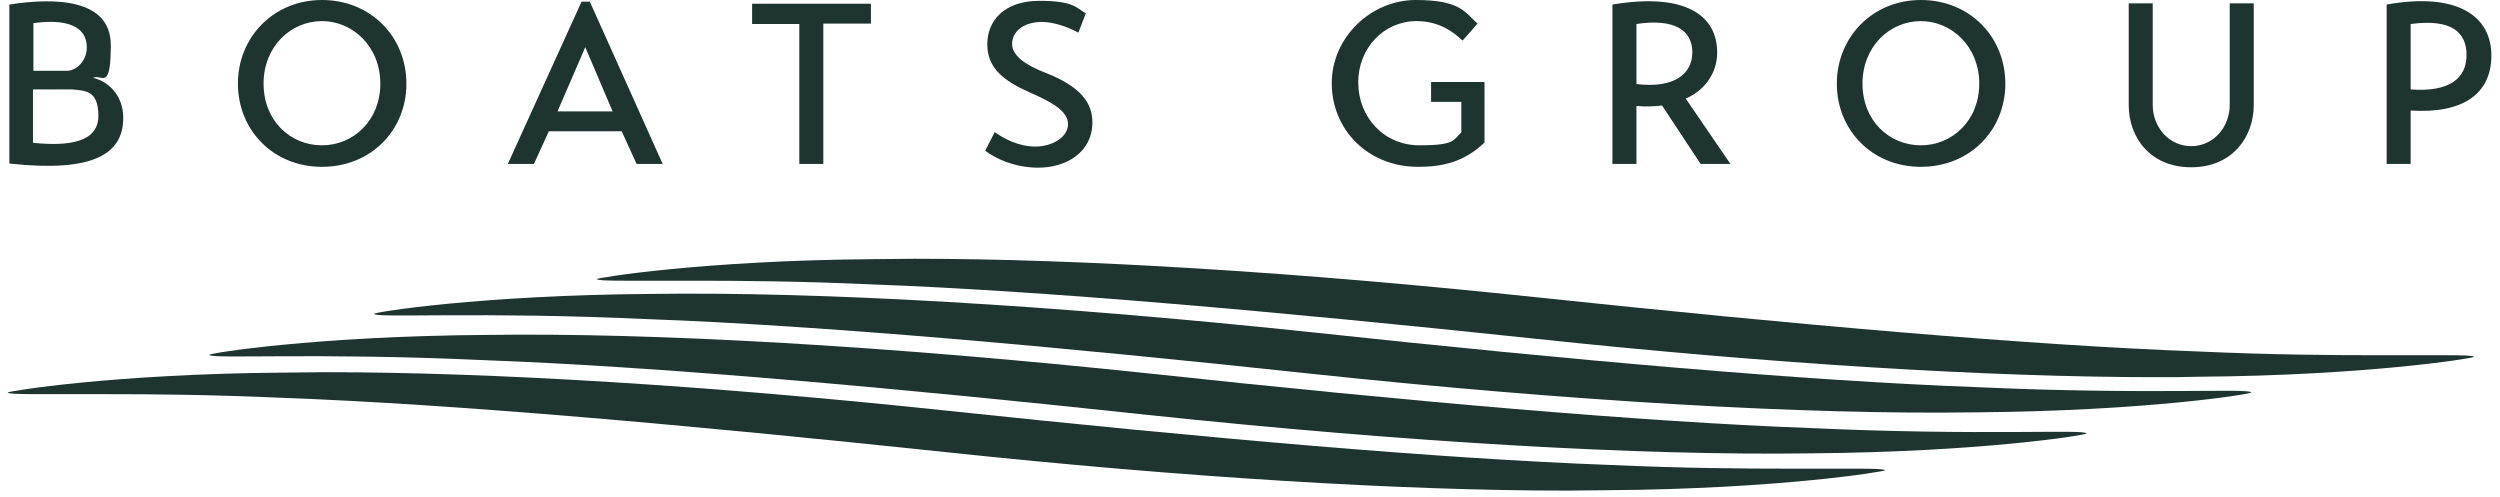 <svg width="181" height="36" viewBox="0 0 181 36" fill="none" xmlns="http://www.w3.org/2000/svg">
<path d="M2.417 10.341C5.025 10.611 7.123 10.281 7.123 8.393C7.123 6.504 6.134 6.564 5.175 6.474H2.387V10.341H2.417ZM2.417 5.125H4.935C5.654 5.035 6.284 4.316 6.284 3.447C6.284 1.528 4.096 1.439 2.417 1.678V5.125ZM0.679 0.329C3.916 -0.18 8.022 -0.12 8.022 3.267C8.022 6.654 7.363 5.335 6.734 5.635C7.783 5.875 8.922 6.834 8.922 8.543C8.922 11.18 6.704 12.499 0.679 11.84V0.329ZM23.309 10.521C25.588 10.521 27.536 8.722 27.536 6.055C27.536 3.387 25.558 1.528 23.309 1.528C21.061 1.528 19.083 3.357 19.083 6.055C19.083 8.752 21.032 10.521 23.309 10.521ZM23.309 -0C26.846 -0 29.424 2.667 29.424 6.055C29.424 9.442 26.846 12.079 23.309 12.079C19.773 12.079 17.225 9.412 17.225 6.055C17.225 2.697 19.802 -0 23.309 -0ZM40.365 8.063H44.352L42.373 3.417L40.365 8.063ZM36.768 11.87L42.104 0.12H42.703L47.979 11.87H46.09L45.011 9.502H39.736L38.657 11.87H36.768ZM63.056 1.708H59.609V11.87H57.87V1.738H54.453V0.27H63.056V1.708ZM78.073 2.368C77.384 1.978 76.305 1.588 75.435 1.588C74.116 1.588 73.277 2.278 73.277 3.177C73.277 4.076 74.326 4.736 75.705 5.275C78.223 6.264 79.122 7.433 79.092 8.962C79.032 11 77.234 12.169 75.076 12.139C73.397 12.11 72.078 11.48 71.329 10.911L72.018 9.562C72.678 10.041 73.757 10.611 74.956 10.611C76.155 10.611 77.324 9.951 77.324 8.992C77.324 8.033 76.125 7.374 74.536 6.684C72.648 5.845 71.479 4.916 71.479 3.207C71.479 1.498 72.708 0.06 75.255 0.06C77.803 0.06 77.923 0.599 78.613 0.959L78.073 2.368ZM103.581 5.935H107.478V10.311C105.979 11.78 104.331 12.079 102.682 12.079C98.995 12.079 96.418 9.352 96.418 6.025C96.418 2.697 99.265 -0 102.502 -0C105.74 -0 106.069 0.899 106.969 1.708C106.609 2.128 106.249 2.548 105.889 2.937C105.2 2.278 104.151 1.528 102.562 1.528C100.194 1.528 98.336 3.477 98.336 5.965C98.336 8.453 100.164 10.521 102.772 10.521C105.38 10.521 105.2 10.131 105.8 9.592V7.374H103.611V5.935H103.581ZM118.479 6.085C121.207 6.414 122.525 5.365 122.525 3.777C122.525 2.188 121.207 1.319 118.479 1.738V6.085ZM122.046 7.134L125.283 11.87H123.125L120.337 7.643C119.768 7.703 119.138 7.733 118.479 7.673V11.87H116.74V0.329C121.926 -0.54 124.324 1.049 124.324 3.807C124.324 5.365 123.335 6.594 122.046 7.134ZM139.071 10.521C141.349 10.521 143.298 8.722 143.298 6.055C143.298 3.387 141.319 1.528 139.071 1.528C136.823 1.528 134.845 3.357 134.845 6.055C134.845 8.752 136.793 10.521 139.071 10.521ZM139.071 -0C142.608 -0 145.186 2.667 145.186 6.055C145.186 9.442 142.608 12.079 139.071 12.079C135.534 12.079 132.987 9.412 132.987 6.055C132.987 2.697 135.564 -0 139.071 -0ZM154.119 0.24H155.857V7.583C155.857 9.232 157.056 10.581 158.645 10.581C160.233 10.581 161.432 9.232 161.432 7.583V0.24H163.171V7.613C163.171 9.891 161.642 12.11 158.645 12.11C155.647 12.11 154.119 9.921 154.119 7.613V0.24ZM174.531 6.474C177.349 6.684 178.578 5.665 178.578 3.986C178.578 2.308 177.469 1.349 174.531 1.738V6.474ZM174.531 8.003V11.87H172.793V0.329C178.008 -0.6 180.376 1.229 180.376 4.016C180.376 6.804 178.308 8.243 174.531 8.003Z" fill="#1D342F"/>
<path d="M156.097 27.307C144.077 27.307 128.311 26.347 111.105 24.519C92.401 22.541 75.436 21.042 63.146 20.592C57.87 20.352 53.464 20.323 50.137 20.323H45.191C43.902 20.323 43.213 20.293 43.213 20.203C43.213 20.113 50.886 18.854 63.206 18.764C64.165 18.764 65.184 18.734 66.203 18.734C78.223 18.734 93.99 19.693 111.225 21.521C129.929 23.5 146.895 24.999 159.185 25.448C164.46 25.688 168.866 25.718 172.194 25.718H177.139C178.428 25.718 179.118 25.748 179.118 25.838C179.118 25.928 171.444 27.187 159.125 27.277C158.135 27.307 157.116 27.307 156.097 27.307Z" fill="#1D342F"/>
<path d="M27.087 22.72C27.087 23.05 34.7 22.54 47.02 23.11C59.31 23.559 76.275 25.058 94.979 27.066C113.683 29.045 130.679 30.034 142.999 29.854C155.318 29.764 162.992 28.535 162.992 28.415C162.992 28.086 155.378 28.595 143.059 28.026C130.769 27.576 113.803 26.077 95.099 24.069C76.395 22.091 59.4 21.102 47.08 21.281C34.76 21.371 27.087 22.6 27.087 22.72Z" fill="#1D342F"/>
<path d="M15.156 25.688C15.156 26.017 22.77 25.508 35.089 26.077C47.379 26.527 64.345 28.026 83.049 30.034C101.753 32.012 118.748 33.001 131.068 32.822C143.388 32.732 151.061 31.503 151.061 31.383C151.061 31.053 143.447 31.563 131.128 30.993C118.838 30.544 101.873 29.045 83.169 27.037C64.464 25.058 47.469 24.069 35.149 24.249C22.83 24.339 15.156 25.568 15.156 25.688Z" fill="#1D342F"/>
<path d="M113.444 35.52C101.424 35.52 85.657 34.561 68.452 32.732C49.748 30.754 32.782 29.255 20.493 28.805C15.217 28.566 10.811 28.536 7.484 28.536H2.538C1.249 28.536 0.56 28.506 0.56 28.416C0.56 28.326 8.233 27.067 20.553 26.977C21.512 26.977 22.531 26.947 23.55 26.947C35.57 26.947 51.337 27.906 68.572 29.735C87.276 31.713 104.242 33.212 116.531 33.661C121.807 33.901 126.213 33.931 129.54 33.931H134.486C135.775 33.931 136.464 33.961 136.464 34.051C136.464 34.141 128.791 35.4 116.471 35.49C115.452 35.49 114.463 35.52 113.444 35.52Z" fill="#1D342F"/>
</svg>
